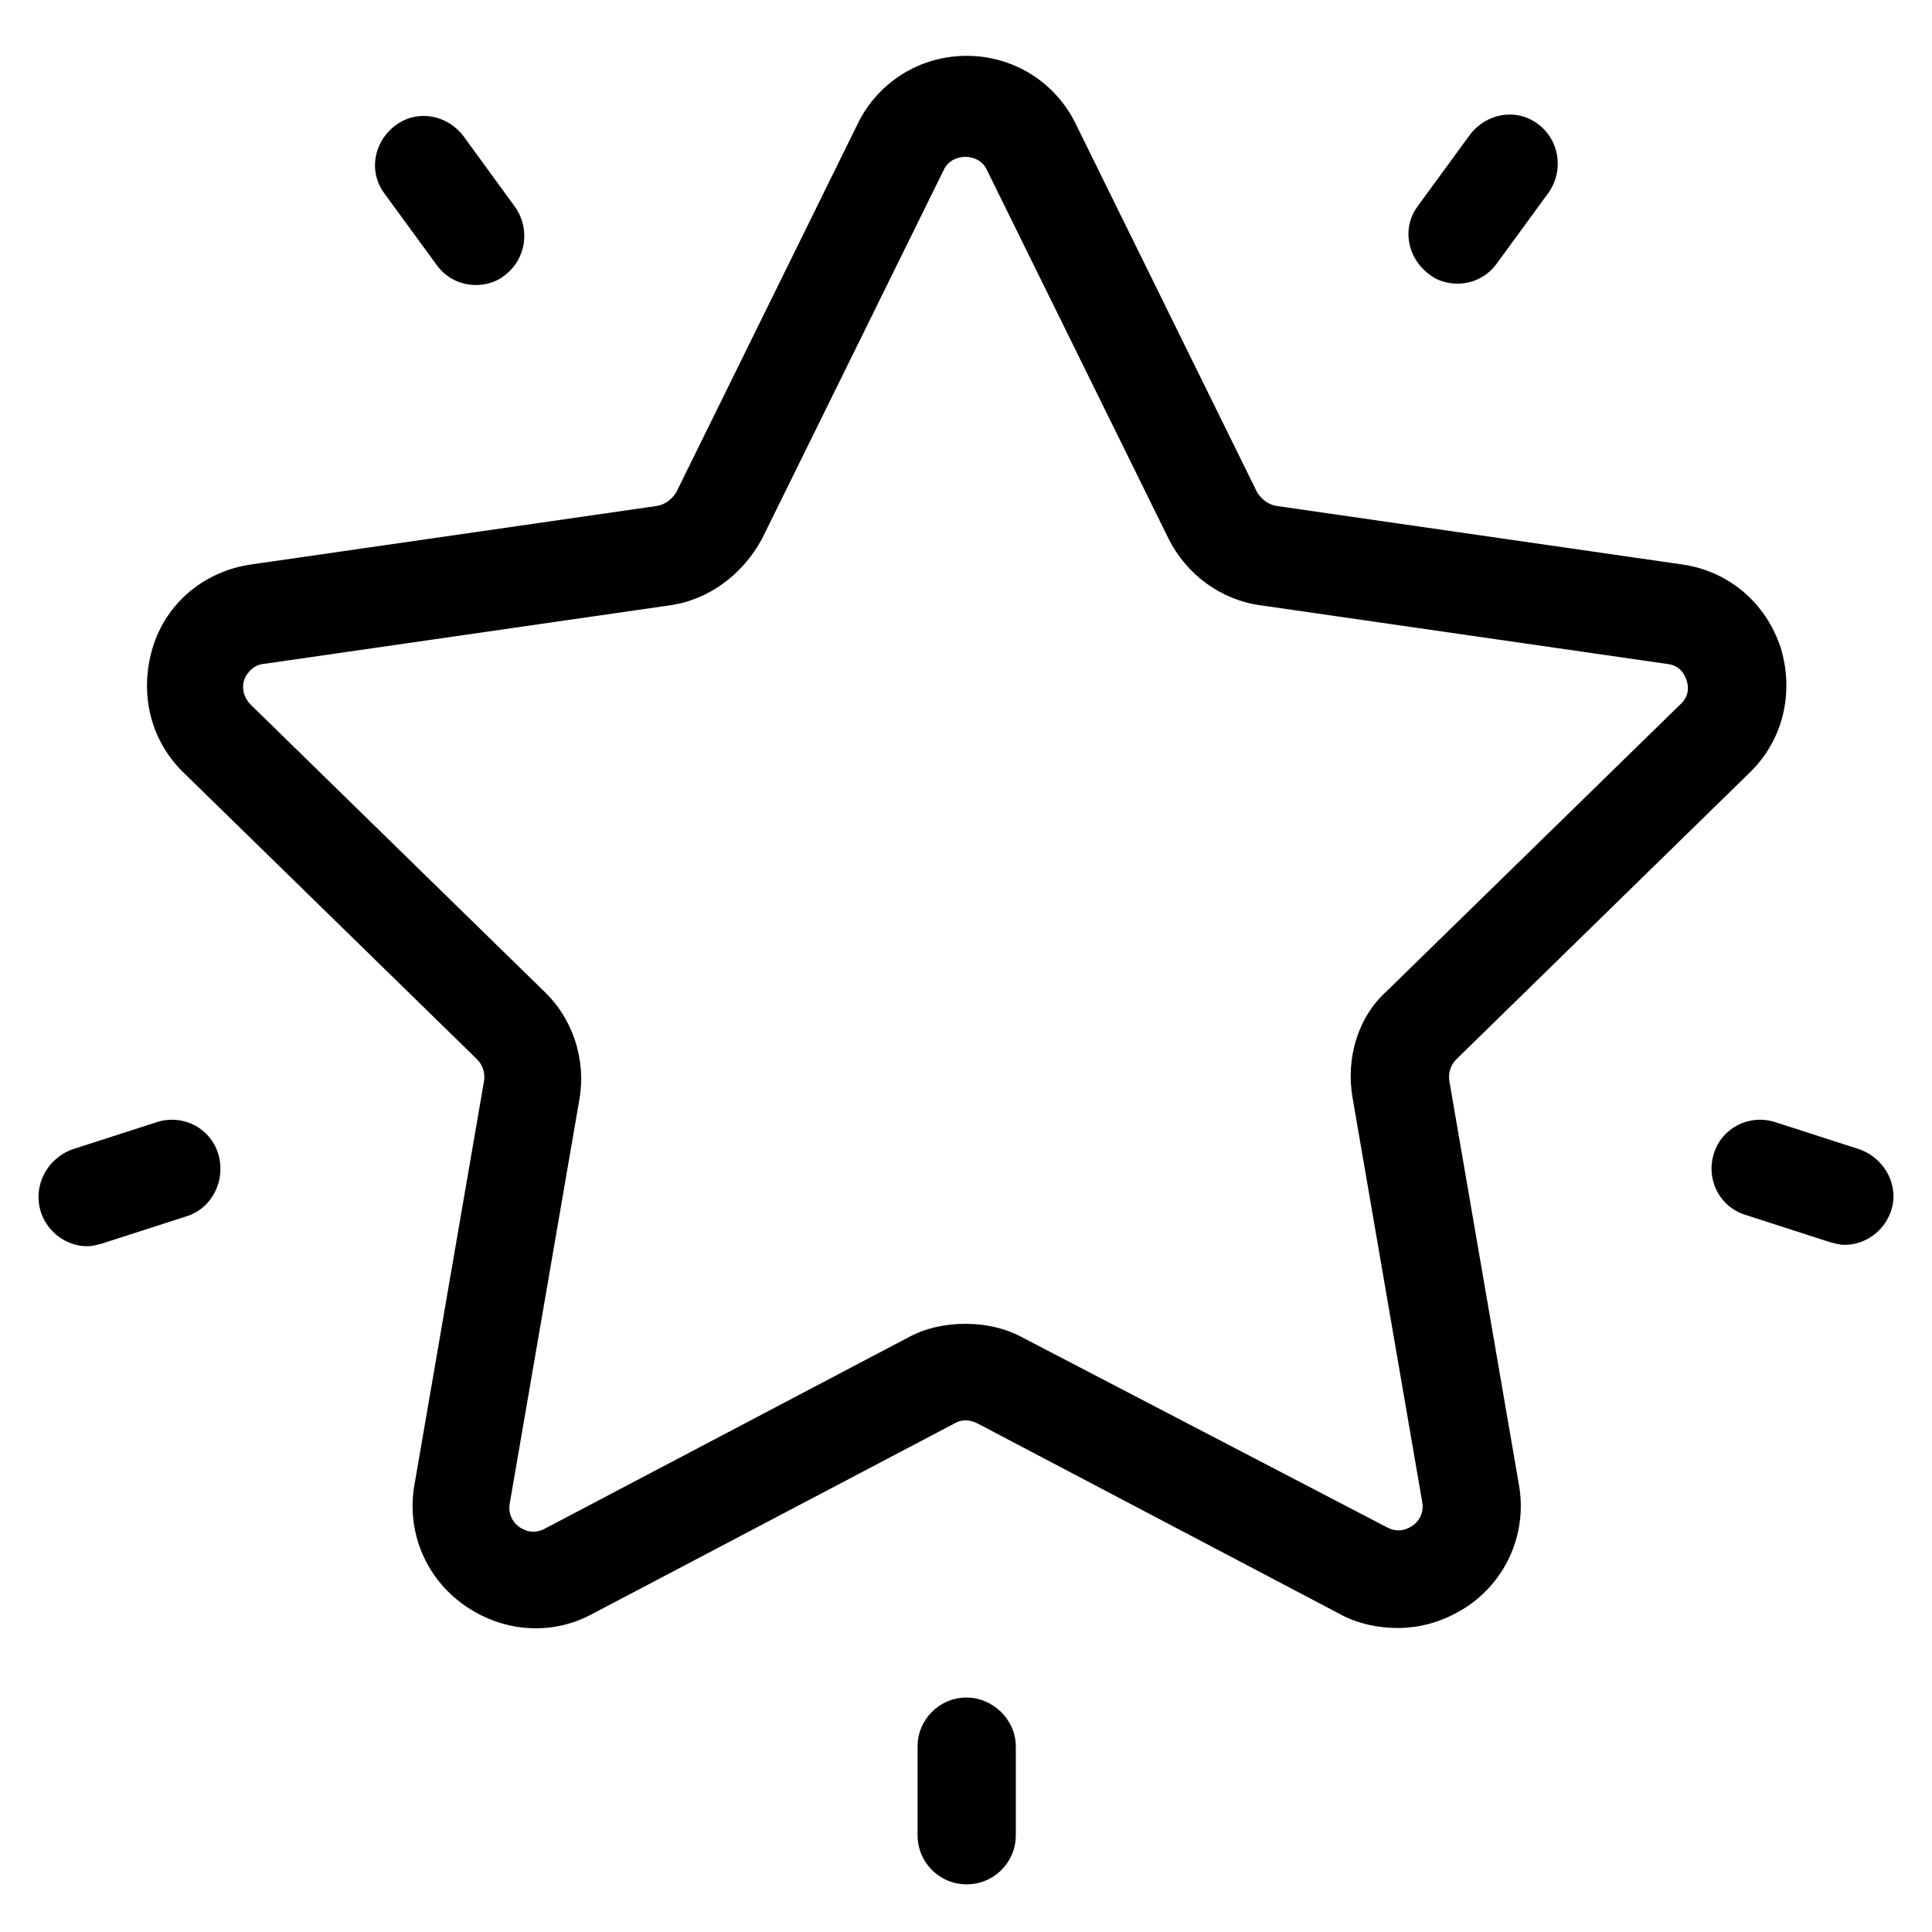 <?xml version="1.0" encoding="UTF-8"?>
<svg xmlns="http://www.w3.org/2000/svg" xmlns:xlink="http://www.w3.org/1999/xlink" width="60pt" height="60pt" viewBox="0 0 60 60" version="1.1">
<g id="surface1">
<path style=" stroke:none;fill-rule:nonzero;fill:rgb(0%,0%,0%);fill-opacity:1;" d="M 54.324 24.008 C 55.383 22.992 55.723 21.512 55.301 20.113 C 54.836 18.715 53.691 17.742 52.25 17.531 L 39.633 15.711 C 39.379 15.668 39.168 15.496 39.039 15.285 L 33.41 3.852 C 32.773 2.539 31.461 1.734 30.02 1.734 C 28.582 1.734 27.27 2.539 26.633 3.852 L 21.004 15.285 C 20.875 15.496 20.664 15.668 20.41 15.711 L 7.793 17.531 C 6.352 17.742 5.164 18.715 4.742 20.113 C 4.32 21.512 4.656 22.992 5.715 24.008 L 14.82 32.902 C 14.988 33.07 15.074 33.324 15.031 33.578 L 12.871 46.113 C 12.617 47.551 13.211 48.992 14.398 49.836 C 15.582 50.684 17.105 50.812 18.375 50.133 L 29.641 44.207 C 29.852 44.078 30.105 44.078 30.359 44.207 L 41.625 50.133 C 42.172 50.43 42.809 50.559 43.402 50.559 C 44.207 50.559 44.969 50.305 45.645 49.836 C 46.832 48.992 47.426 47.551 47.172 46.113 L 45.012 33.578 C 44.969 33.324 45.055 33.07 45.223 32.902 Z M 42.004 34.086 L 44.164 46.621 C 44.25 47.043 43.996 47.297 43.867 47.383 C 43.742 47.465 43.445 47.637 43.062 47.426 L 31.758 41.539 C 31.207 41.242 30.613 41.113 29.98 41.113 C 29.344 41.113 28.75 41.242 28.199 41.539 L 16.938 47.465 C 16.555 47.68 16.258 47.508 16.133 47.426 C 16.004 47.34 15.75 47.086 15.836 46.66 L 17.996 34.129 C 18.207 32.902 17.785 31.629 16.895 30.785 L 7.793 21.891 C 7.496 21.594 7.535 21.258 7.578 21.129 C 7.621 21.004 7.793 20.664 8.172 20.621 L 20.789 18.801 C 22.02 18.633 23.078 17.828 23.668 16.727 L 29.301 5.293 C 29.473 4.91 29.852 4.871 29.98 4.871 C 30.105 4.871 30.488 4.91 30.656 5.293 L 36.289 16.727 C 36.84 17.828 37.898 18.633 39.168 18.801 L 51.785 20.621 C 52.207 20.664 52.336 21.004 52.379 21.129 C 52.422 21.258 52.504 21.594 52.168 21.891 L 43.062 30.785 C 42.172 31.586 41.793 32.859 42.004 34.086 Z M 42.004 34.086 "/>
<path style=" stroke:none;fill-rule:nonzero;fill:rgb(0%,0%,0%);fill-opacity:1;" d="M 47.762 3.852 C 47.086 3.344 46.152 3.516 45.645 4.191 L 44.035 6.395 C 43.527 7.07 43.699 8.004 44.375 8.512 C 44.629 8.723 44.969 8.809 45.266 8.809 C 45.73 8.809 46.195 8.594 46.492 8.172 L 48.102 5.969 C 48.566 5.293 48.441 4.359 47.762 3.852 Z M 47.762 3.852 "/>
<path style=" stroke:none;fill-rule:nonzero;fill:rgb(0%,0%,0%);fill-opacity:1;" d="M 16.004 6.438 L 14.398 4.234 C 13.887 3.559 12.957 3.387 12.281 3.895 C 11.602 4.402 11.434 5.336 11.941 6.012 L 13.551 8.215 C 13.848 8.637 14.312 8.852 14.777 8.852 C 15.074 8.852 15.414 8.766 15.668 8.555 C 16.344 8.047 16.473 7.113 16.004 6.438 Z M 16.004 6.438 "/>
<path style=" stroke:none;fill-rule:nonzero;fill:rgb(0%,0%,0%);fill-opacity:1;" d="M 6.773 35.82 C 6.52 35.02 5.676 34.594 4.871 34.848 L 2.246 35.695 C 1.441 35.992 1.016 36.84 1.27 37.645 C 1.48 38.277 2.074 38.703 2.711 38.703 C 2.879 38.703 3.008 38.66 3.176 38.617 L 5.801 37.77 C 6.605 37.516 7.027 36.625 6.773 35.82 Z M 6.773 35.82 "/>
<path style=" stroke:none;fill-rule:nonzero;fill:rgb(0%,0%,0%);fill-opacity:1;" d="M 30.02 52.719 C 29.176 52.719 28.496 53.395 28.496 54.242 L 28.496 56.992 C 28.496 57.84 29.176 58.52 30.02 58.52 C 30.867 58.52 31.547 57.84 31.547 56.992 L 31.547 54.242 C 31.547 53.395 30.824 52.719 30.02 52.719 Z M 30.02 52.719 "/>
<path style=" stroke:none;fill-rule:nonzero;fill:rgb(0%,0%,0%);fill-opacity:1;" d="M 57.754 35.695 L 55.129 34.848 C 54.324 34.594 53.48 35.02 53.227 35.82 C 52.973 36.625 53.395 37.473 54.199 37.727 L 56.824 38.574 C 56.992 38.617 57.121 38.66 57.289 38.66 C 57.926 38.66 58.52 38.234 58.73 37.602 C 58.984 36.84 58.559 35.992 57.754 35.695 Z M 57.754 35.695 "/>
</g>
</svg>
